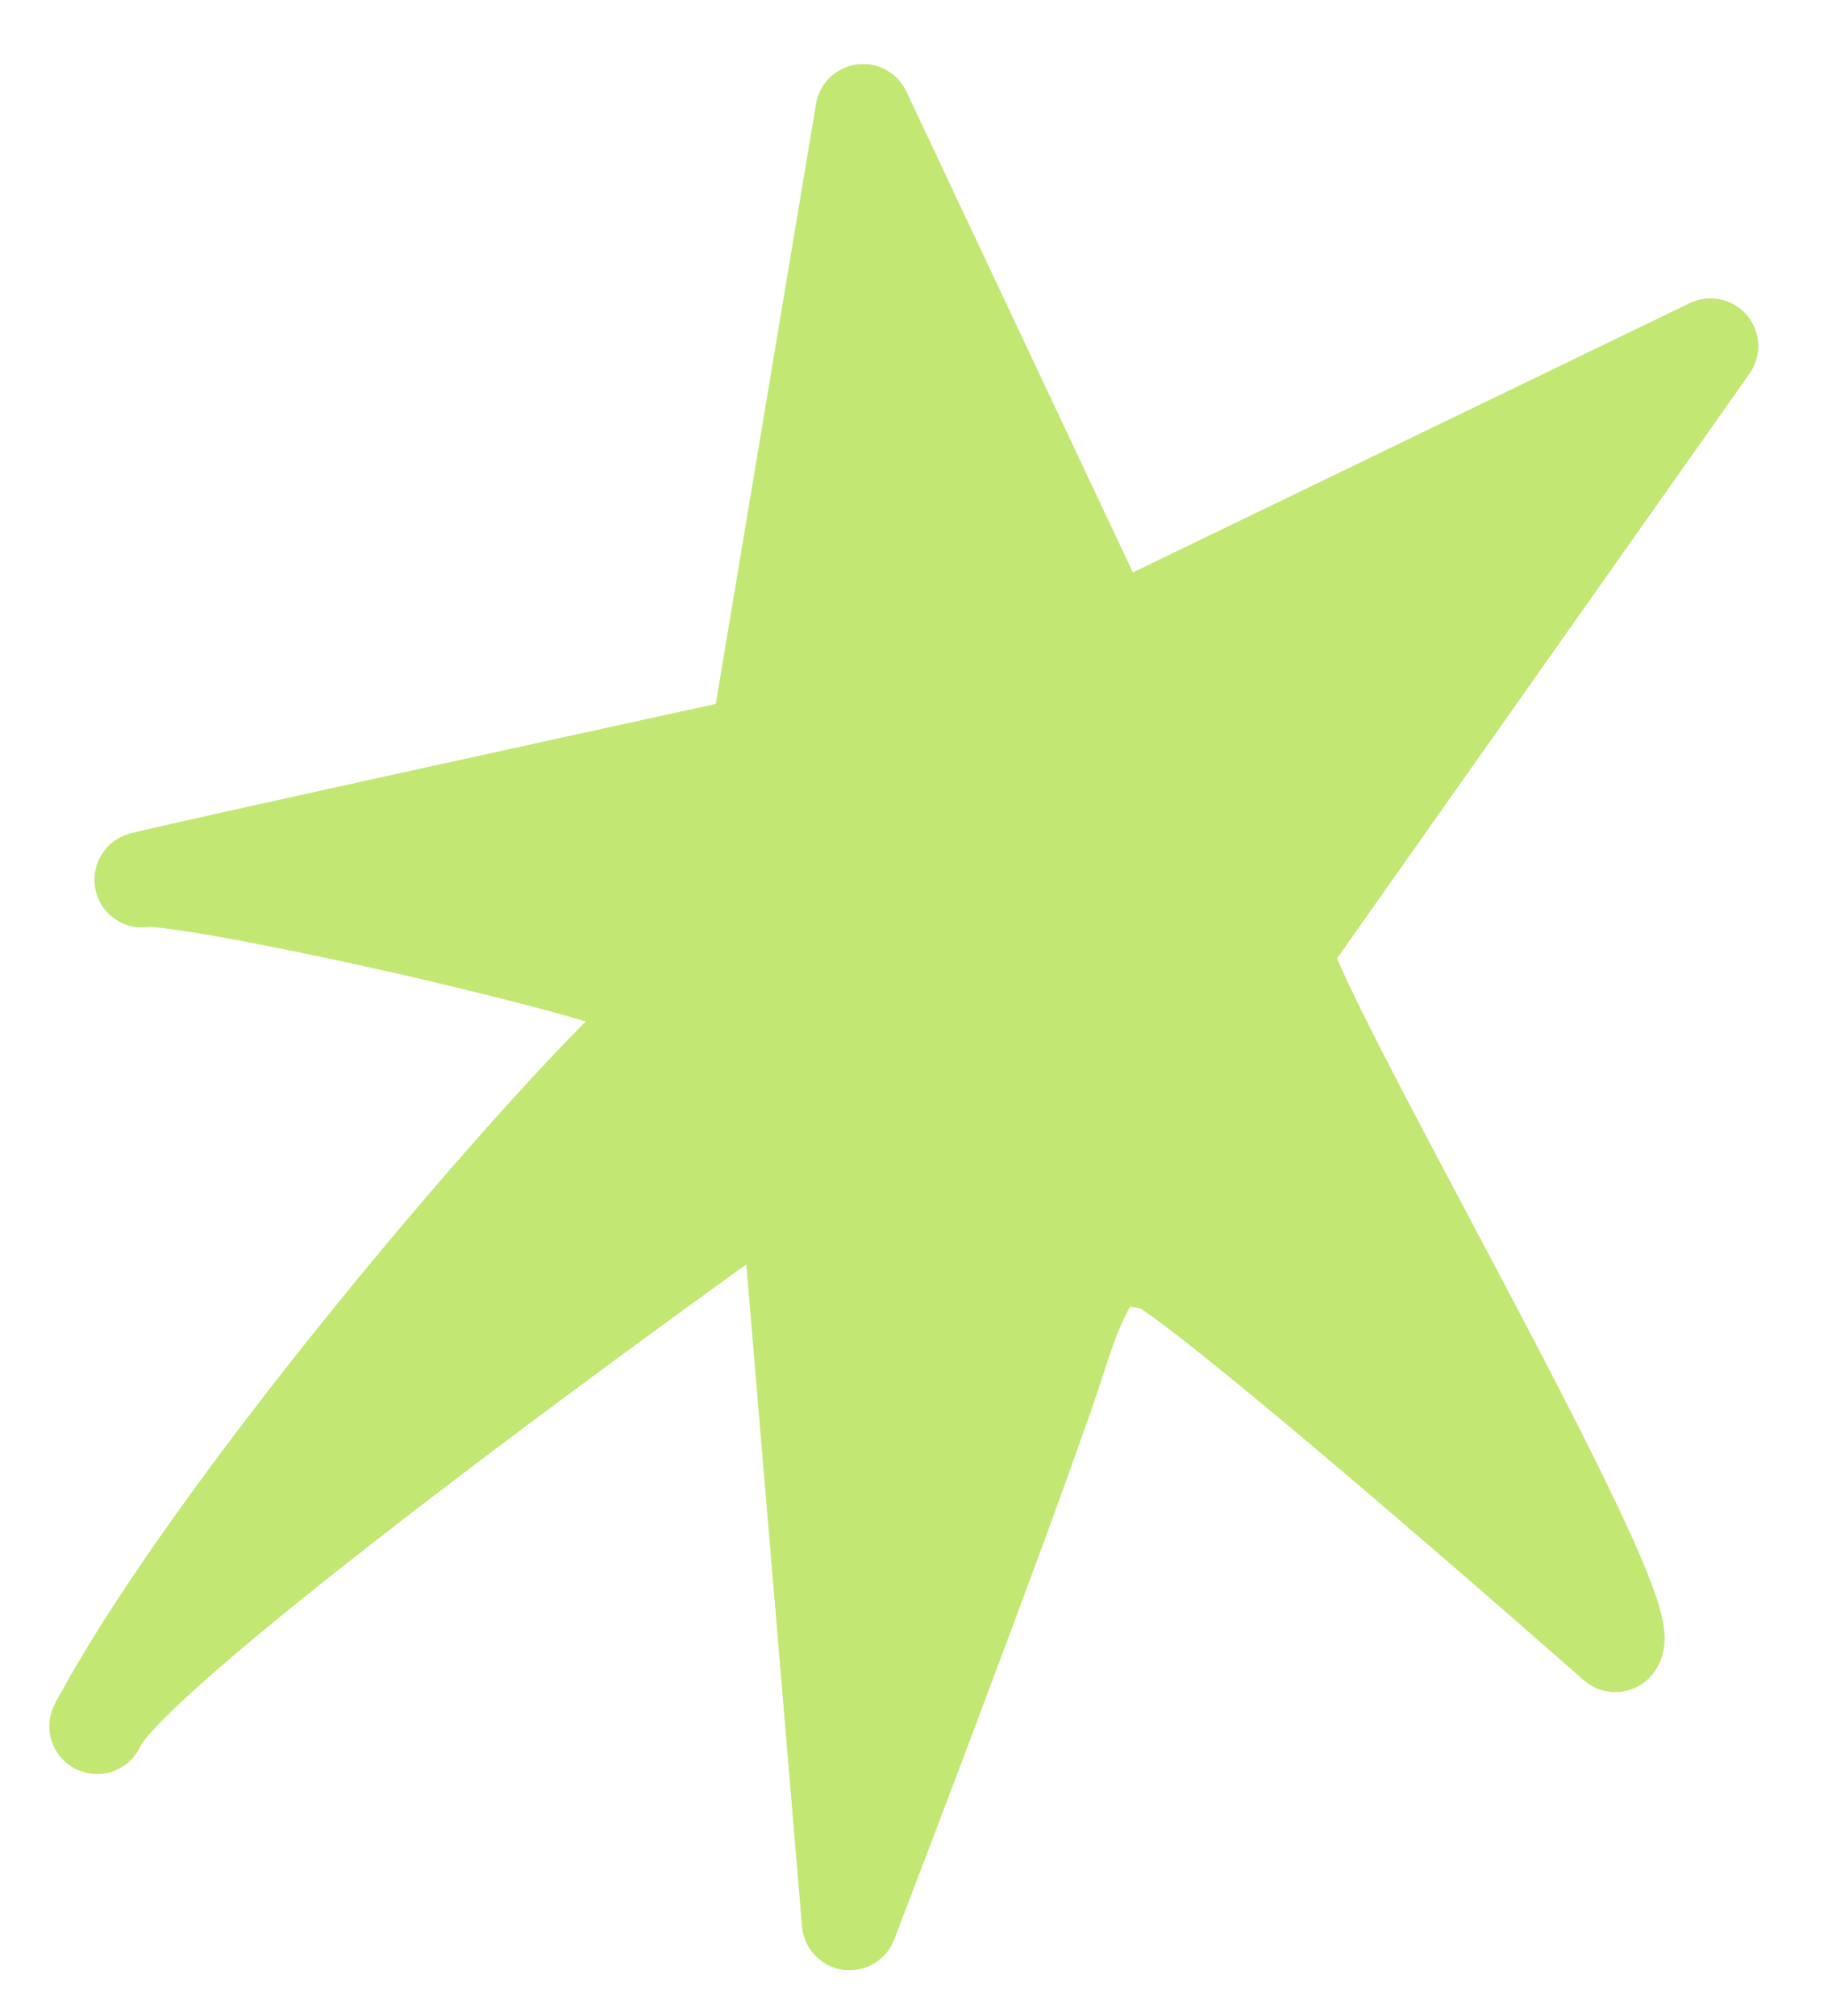 <?xml version="1.0" encoding="utf-8"?>
<svg xmlns="http://www.w3.org/2000/svg" fill="none" height="100%" overflow="visible" preserveAspectRatio="none" style="display: block;" viewBox="0 0 19 21" width="100%">
<g id="SVG">
<g id="Vector 445">
<path d="M7.891 7.746L8.991 1.164L11.565 6.629L17.818 3.605L13.381 9.894C13.379 10.403 17.121 16.785 16.826 17.128C15.317 15.8 12.241 13.142 12.006 13.141C11.713 13.139 11.458 12.785 11.047 14.077C10.719 15.11 9.445 18.473 8.85 20.025L8.196 12.257C5.995 13.82 1.611 17.048 1.057 17.896C1.041 17.925 1.026 17.953 1.011 17.981C1.021 17.957 1.036 17.928 1.057 17.896C2.473 15.299 6.559 10.678 6.995 10.525C7.546 10.332 1.941 9.085 1.5 9.161C1.148 9.222 5.614 8.243 7.891 7.746Z" fill="#C2E873"/>
<path d="M7.891 7.746L8.991 1.164L11.565 6.629L17.818 3.605L13.381 9.894C13.379 10.403 17.121 16.785 16.826 17.128C15.317 15.8 12.241 13.142 12.006 13.141C11.713 13.139 11.458 12.785 11.047 14.077C10.719 15.11 9.445 18.473 8.85 20.025L8.196 12.257C5.913 13.878 1.279 17.293 1.011 17.981C2.383 15.401 6.554 10.679 6.995 10.525C7.546 10.332 1.941 9.085 1.5 9.161C1.148 9.222 5.614 8.243 7.891 7.746Z" stroke="#C2E873" stroke-linejoin="round" stroke-width="0.992"/>
<path d="M7.891 7.746L8.991 1.164L11.565 6.629L17.818 3.605L13.381 9.894C13.379 10.403 17.121 16.785 16.826 17.128C15.317 15.8 12.241 13.142 12.006 13.141C11.713 13.139 11.458 12.785 11.047 14.077C10.719 15.11 9.445 18.473 8.85 20.025L8.196 12.257C5.913 13.878 1.279 17.293 1.011 17.981C2.383 15.401 6.554 10.679 6.995 10.525C7.546 10.332 1.941 9.085 1.5 9.161C1.148 9.222 5.614 8.243 7.891 7.746Z" stroke="#C2E873" stroke-linejoin="round" stroke-width="0.992"/>
</g>
</g>
</svg>